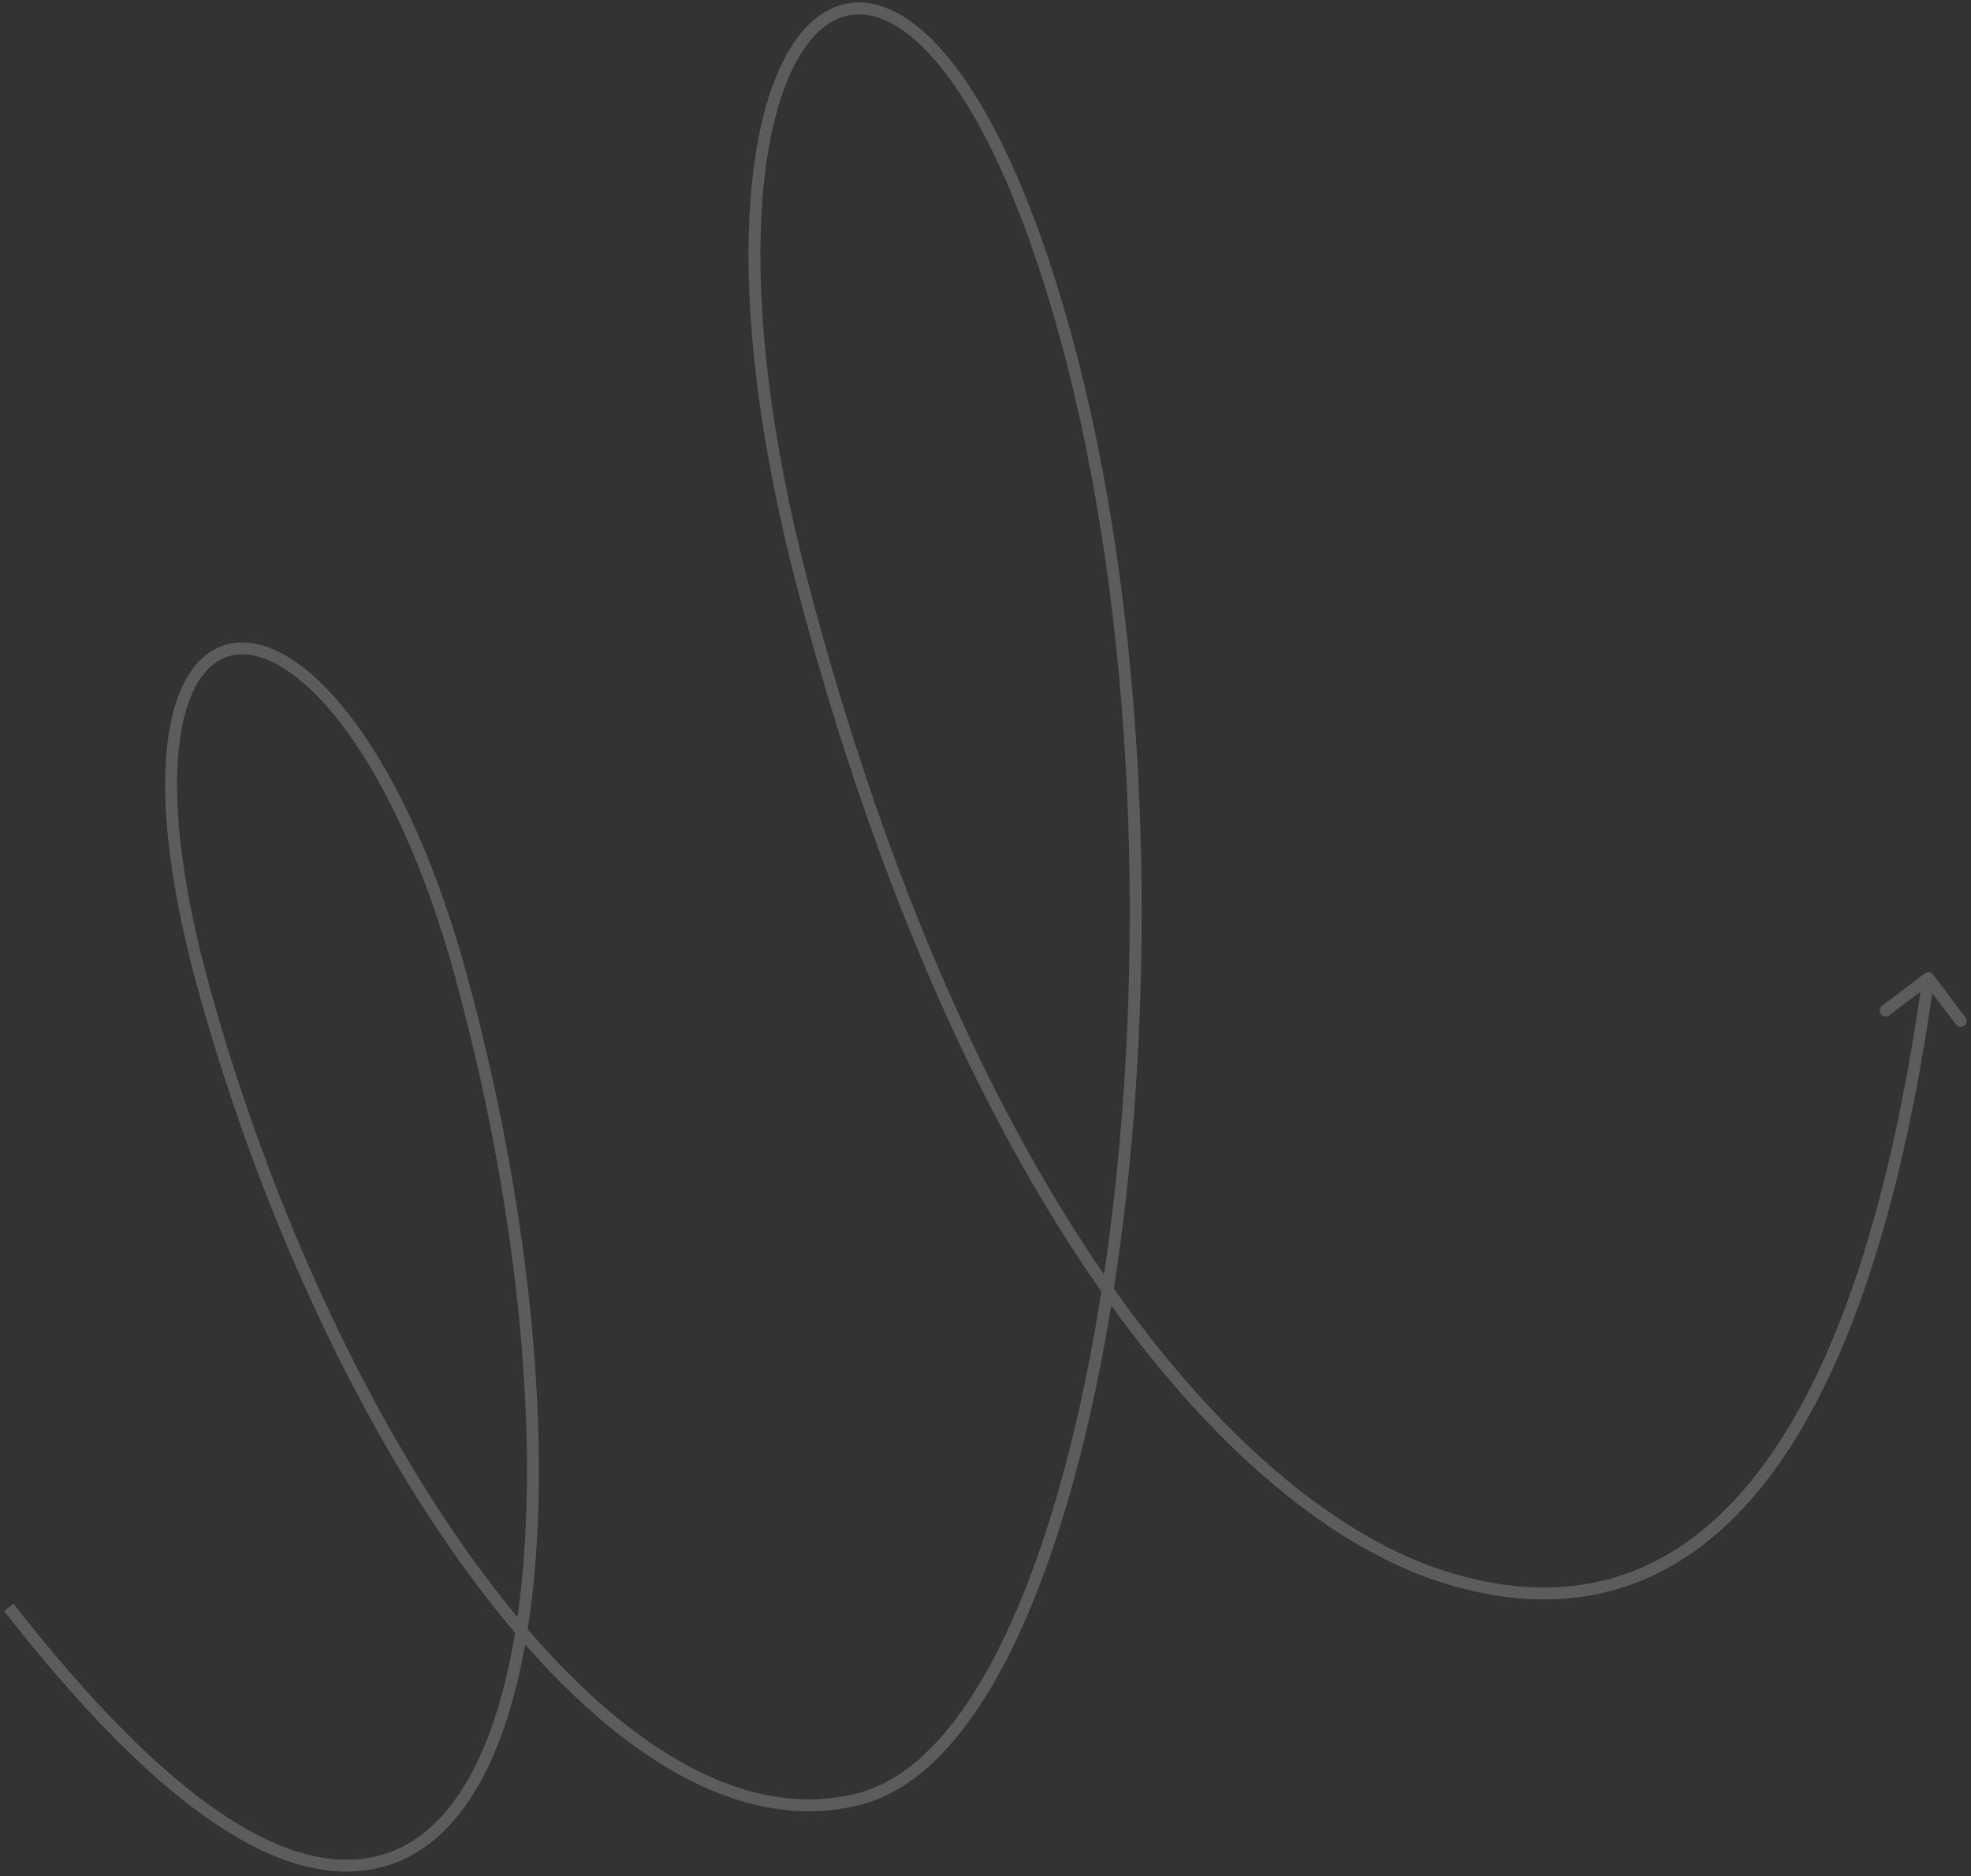 <svg width="331" height="315" viewBox="0 0 331 315" fill="none" xmlns="http://www.w3.org/2000/svg">
    <rect x="0" y="0" width="331" height="315" fill="#333333" stroke="none"/>
    <path d="M57.526 313.227L57.553 312.227L57.552 312.227L57.526 313.227ZM324.641 163.64C324.308 163.2 323.681 163.113 323.24 163.446L316.063 168.875C315.622 169.208 315.535 169.836 315.868 170.276C316.202 170.716 316.829 170.803 317.269 170.47L323.649 165.644L328.476 172.024C328.809 172.465 329.436 172.552 329.876 172.219C330.317 171.885 330.404 171.258 330.071 170.818L324.641 163.64ZM0.689 270.499C9.625 281.908 19.21 292.689 28.832 300.684C38.43 308.659 48.201 313.98 57.499 314.226L57.552 312.227C48.936 311.998 39.601 307.032 30.111 299.146C20.645 291.281 11.162 280.627 2.263 269.266L0.689 270.499ZM57.498 314.226C66.883 314.483 74.167 309.655 79.434 301.276C84.676 292.939 87.969 281.032 89.495 266.882C92.548 238.565 88.56 200.899 78.438 163.797L76.509 164.324C86.585 201.26 90.525 238.666 87.506 266.668C85.996 280.678 82.752 292.241 77.741 300.212C72.756 308.142 66.07 312.46 57.553 312.227L57.498 314.226ZM78.438 163.797C73.367 145.208 66.785 131.219 60.057 121.889C56.693 117.224 53.274 113.698 49.964 111.348C46.66 109.003 43.403 107.787 40.39 107.867C37.338 107.947 34.667 109.353 32.595 111.981C30.545 114.581 29.09 118.358 28.332 123.229C26.818 132.97 28.051 147.381 33.331 166.434L35.258 165.9C30.014 146.975 28.856 132.878 30.309 123.536C31.035 118.865 32.402 115.456 34.166 113.219C35.908 111.01 38.044 109.929 40.442 109.866C42.88 109.802 45.718 110.787 48.806 112.979C51.888 115.167 55.159 118.516 58.434 123.059C64.985 132.143 71.481 145.894 76.509 164.324L78.438 163.797ZM33.331 166.434C43.882 204.506 61.135 241.336 80.98 267.294C90.901 280.271 101.505 290.576 112.286 296.945C123.076 303.32 134.106 305.783 144.792 302.941L144.278 301.008C134.253 303.674 123.778 301.411 113.303 295.223C102.819 289.03 92.398 278.936 82.569 266.079C62.912 240.367 45.757 203.784 35.258 165.9L33.331 166.434ZM144.792 302.941C155.619 300.061 164.723 288.826 171.925 272.588C179.157 256.283 184.597 234.65 187.928 210.47C194.59 162.111 192.844 103.346 179.932 56.189L178.003 56.718C190.83 103.565 192.58 162.051 185.947 210.197C182.631 234.269 177.226 255.702 170.097 271.777C162.937 287.919 154.164 298.378 144.278 301.008L144.792 302.941ZM179.932 56.189C173.482 32.633 165.783 16.99 158.202 8.429C154.41 4.147 150.577 1.557 146.866 0.716C143.103 -0.137 139.587 0.839 136.579 3.432C133.607 5.996 131.154 10.113 129.336 15.553C127.515 21.003 126.307 27.851 125.875 35.961C125.012 52.182 127.246 73.546 133.98 99.088L135.914 98.578C129.218 73.183 127.022 52.032 127.873 36.068C128.298 28.085 129.483 21.423 131.233 16.186C132.987 10.938 135.285 7.189 137.885 4.947C140.451 2.735 143.328 1.965 146.424 2.667C149.573 3.38 153.064 5.644 156.704 9.755C163.986 17.977 171.583 33.273 178.003 56.718L179.932 56.189ZM133.98 99.088C147.433 150.112 165.467 188.94 184.662 216.432C203.844 243.905 224.241 260.136 242.451 265.81L243.046 263.9C225.421 258.409 205.347 242.565 186.302 215.287C167.269 188.028 149.32 149.427 135.914 98.578L133.98 99.088ZM242.451 265.81C251.537 268.641 260.486 269.405 269.001 267.485C277.523 265.563 285.543 260.967 292.782 253.19C307.228 237.67 318.581 209.474 324.834 164.381L322.853 164.106C316.618 209.072 305.339 236.764 291.318 251.827C284.325 259.34 276.652 263.709 268.561 265.534C260.461 267.36 251.876 266.652 243.046 263.9L242.451 265.81Z" fill="white" fill-opacity="0.2"/>
</svg>
